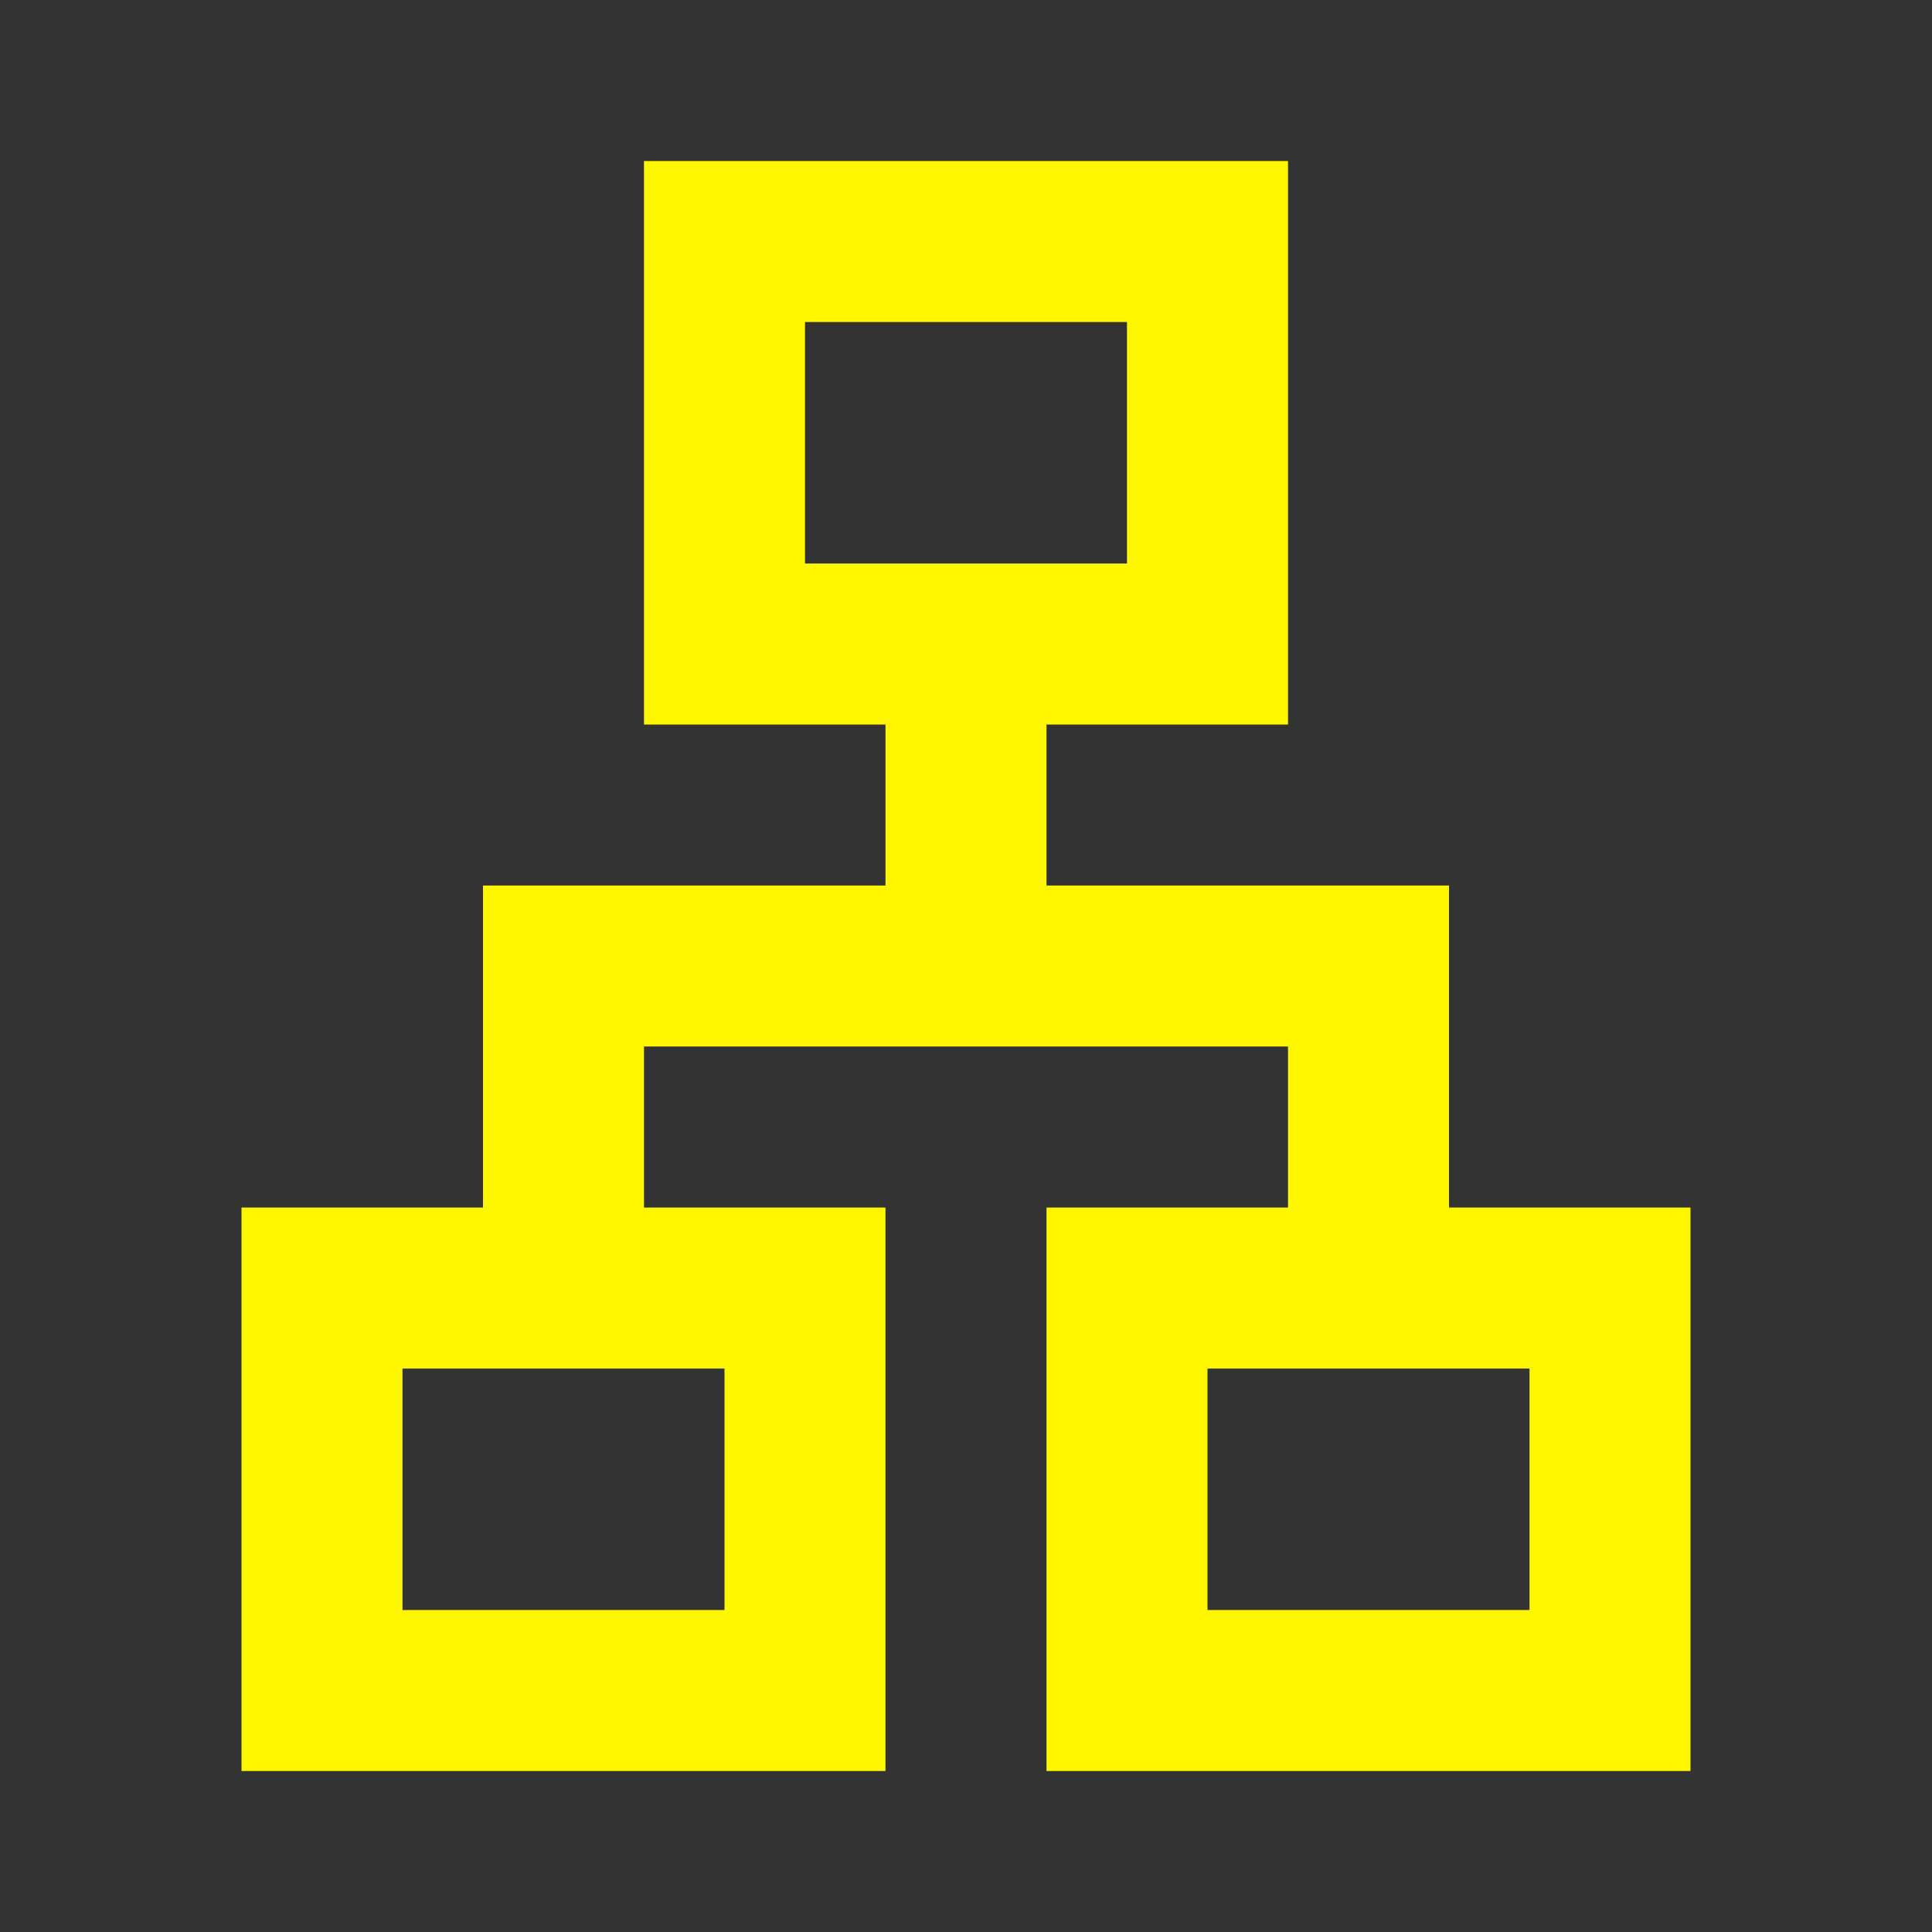 <svg width="40" height="40" viewBox="0 0 40 40" fill="none" xmlns="http://www.w3.org/2000/svg">
<rect x="0" y="0" width="40" height="40" fill="#333333" stroke="none"/>
<mask id="mask0_7582_16419" style="mask-type:alpha" maskUnits="userSpaceOnUse" x="0" y="0" width="40" height="40">
<rect width="40" height="40" fill="#D9D9D9"/>
</mask>
<g mask="url(#mask0_7582_16419)">
<path d="M5 36.667V25.001H10V18.334H18.333V15.001H13.333V3.334H26.667V15.001H21.667V18.334H30V25.001H35V36.667H21.667V25.001H26.667V21.667H13.333V25.001H18.333V36.667H5ZM16.667 11.667H23.333V6.667H16.667V11.667ZM8.333 33.334H15V28.334H8.333V33.334ZM25 33.334H31.667V28.334H25V33.334Z" fill="#FFF700"/>
</g>
</svg>

